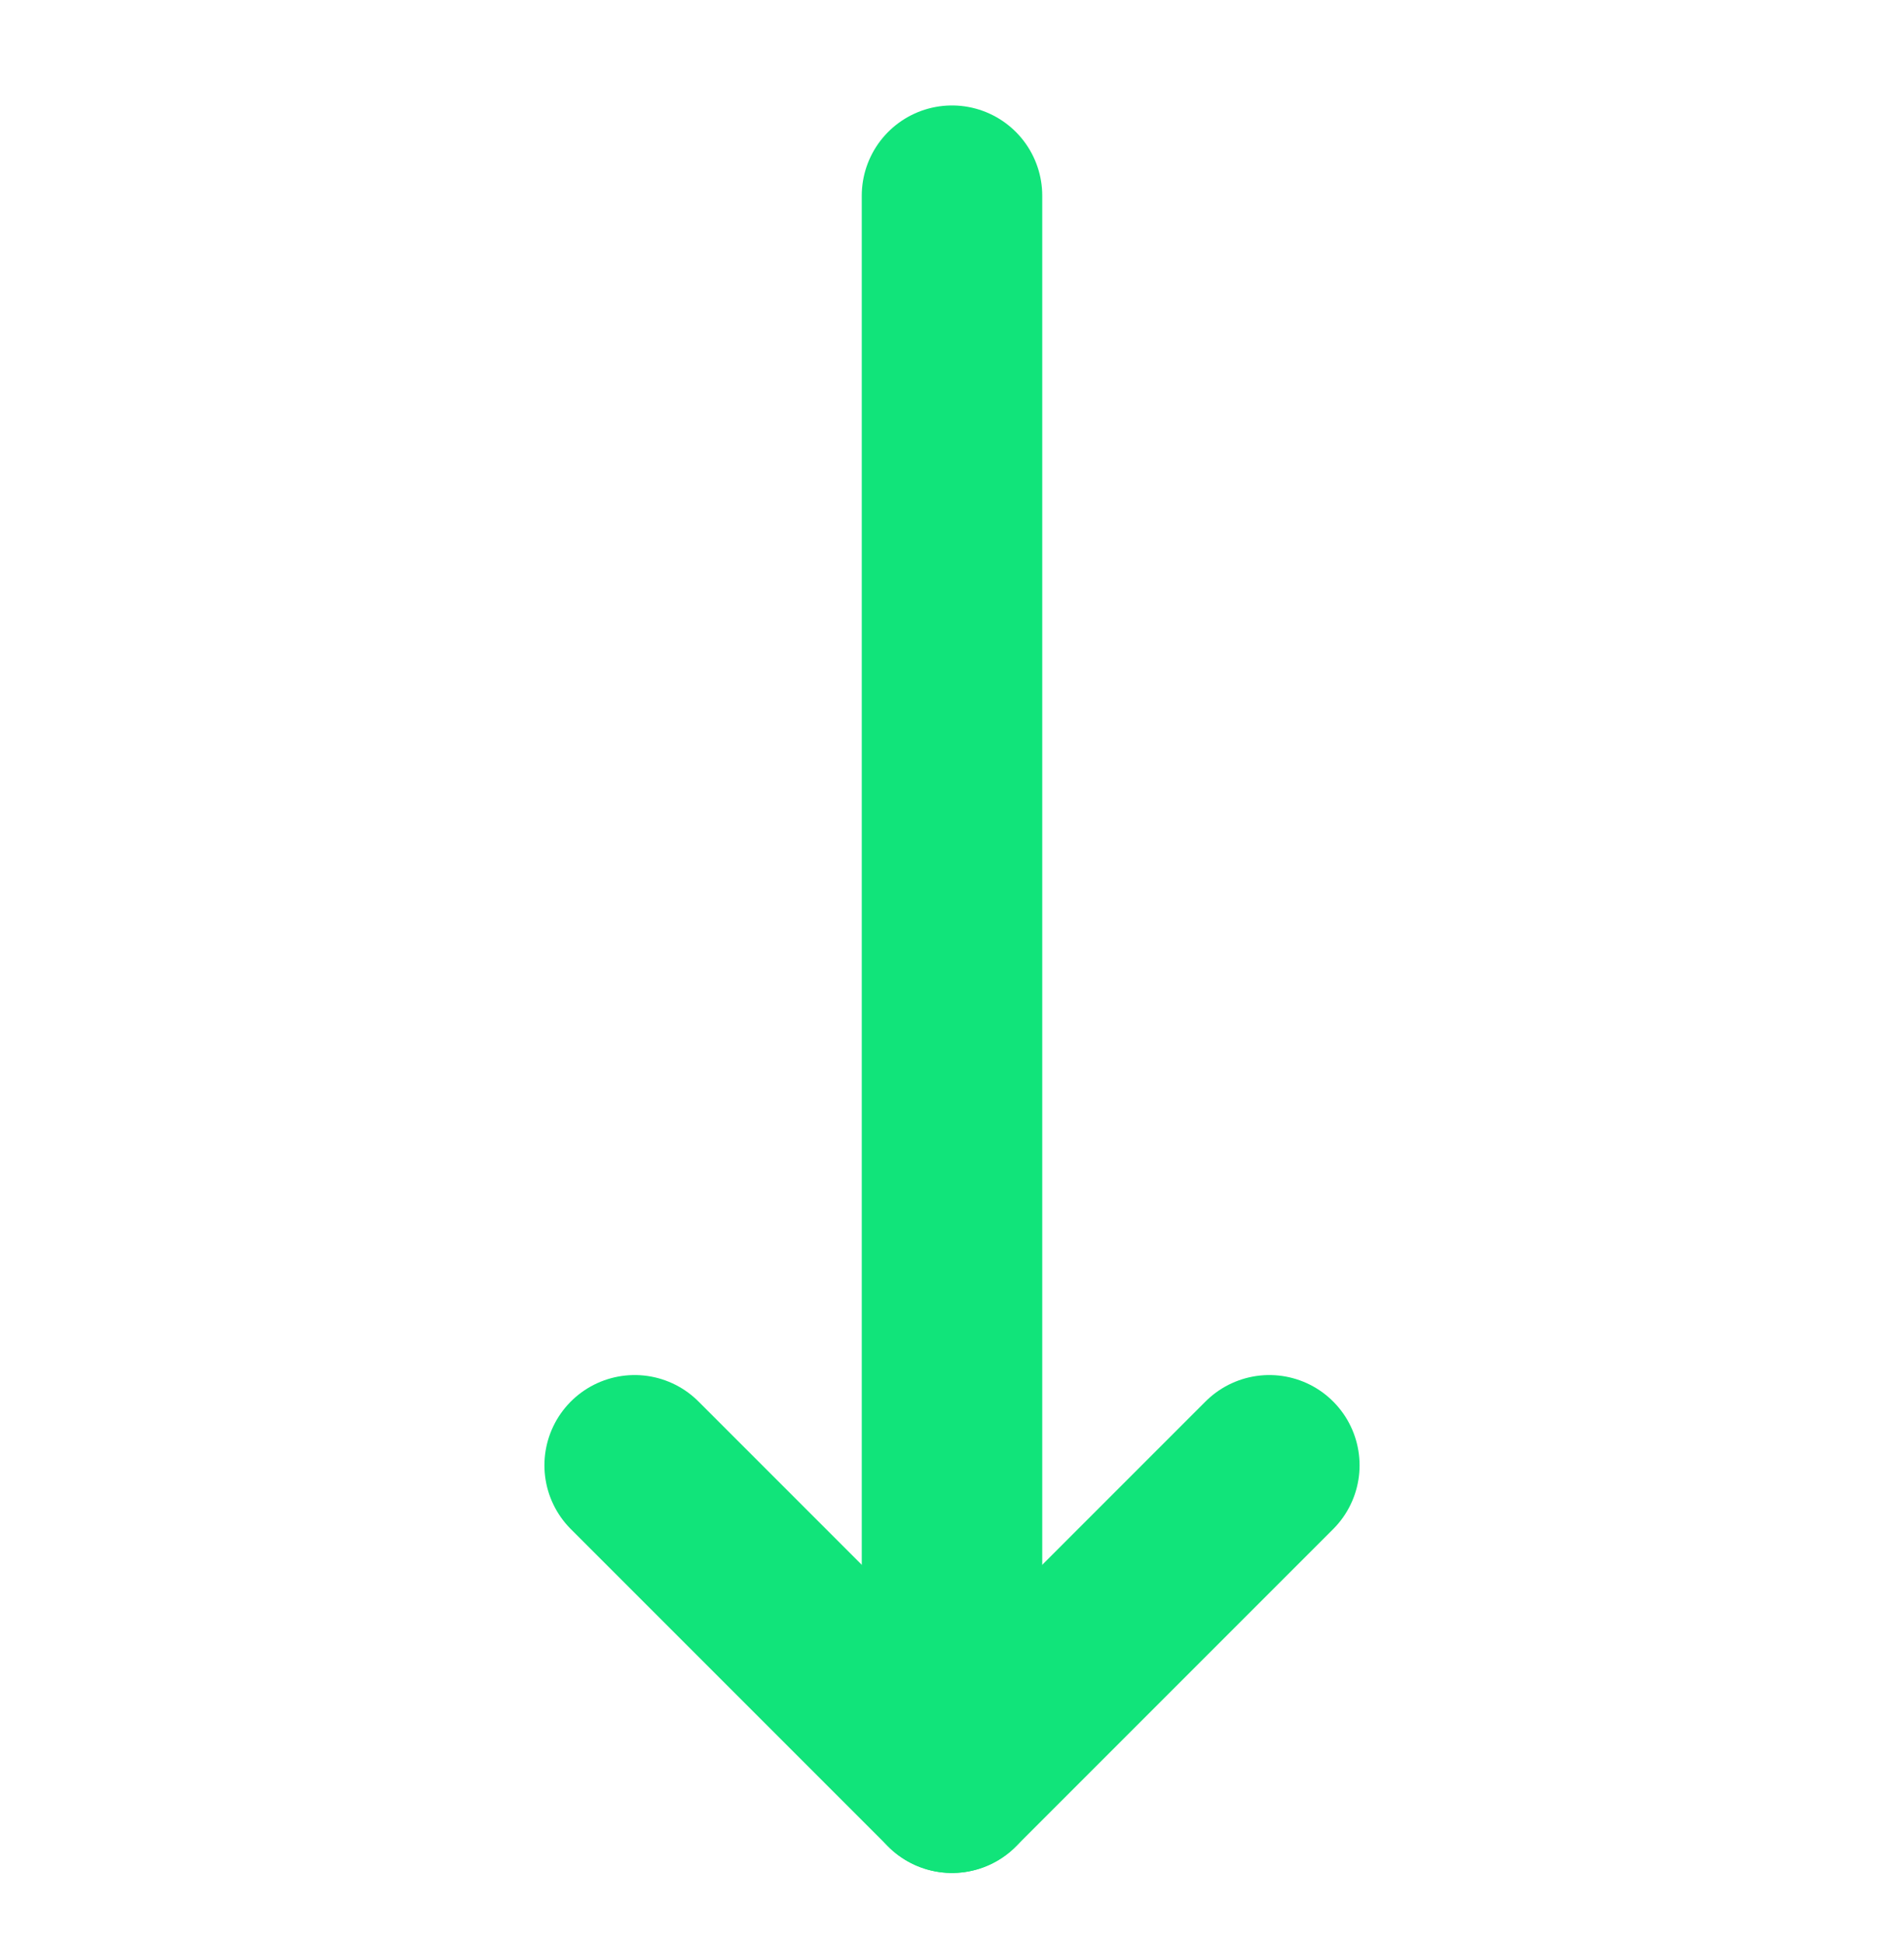 <svg width="48" height="49" viewBox="0 0 48 49" fill="none" xmlns="http://www.w3.org/2000/svg">
<path d="M16 36.933L24 44.933L32 36.933" stroke="#11E47A" stroke-width="4.55" stroke-linecap="round" stroke-linejoin="round"/>
<path d="M24 4.933V44.933" stroke="#11E47A" stroke-width="4.55" stroke-linecap="round" stroke-linejoin="round"/>
</svg>
